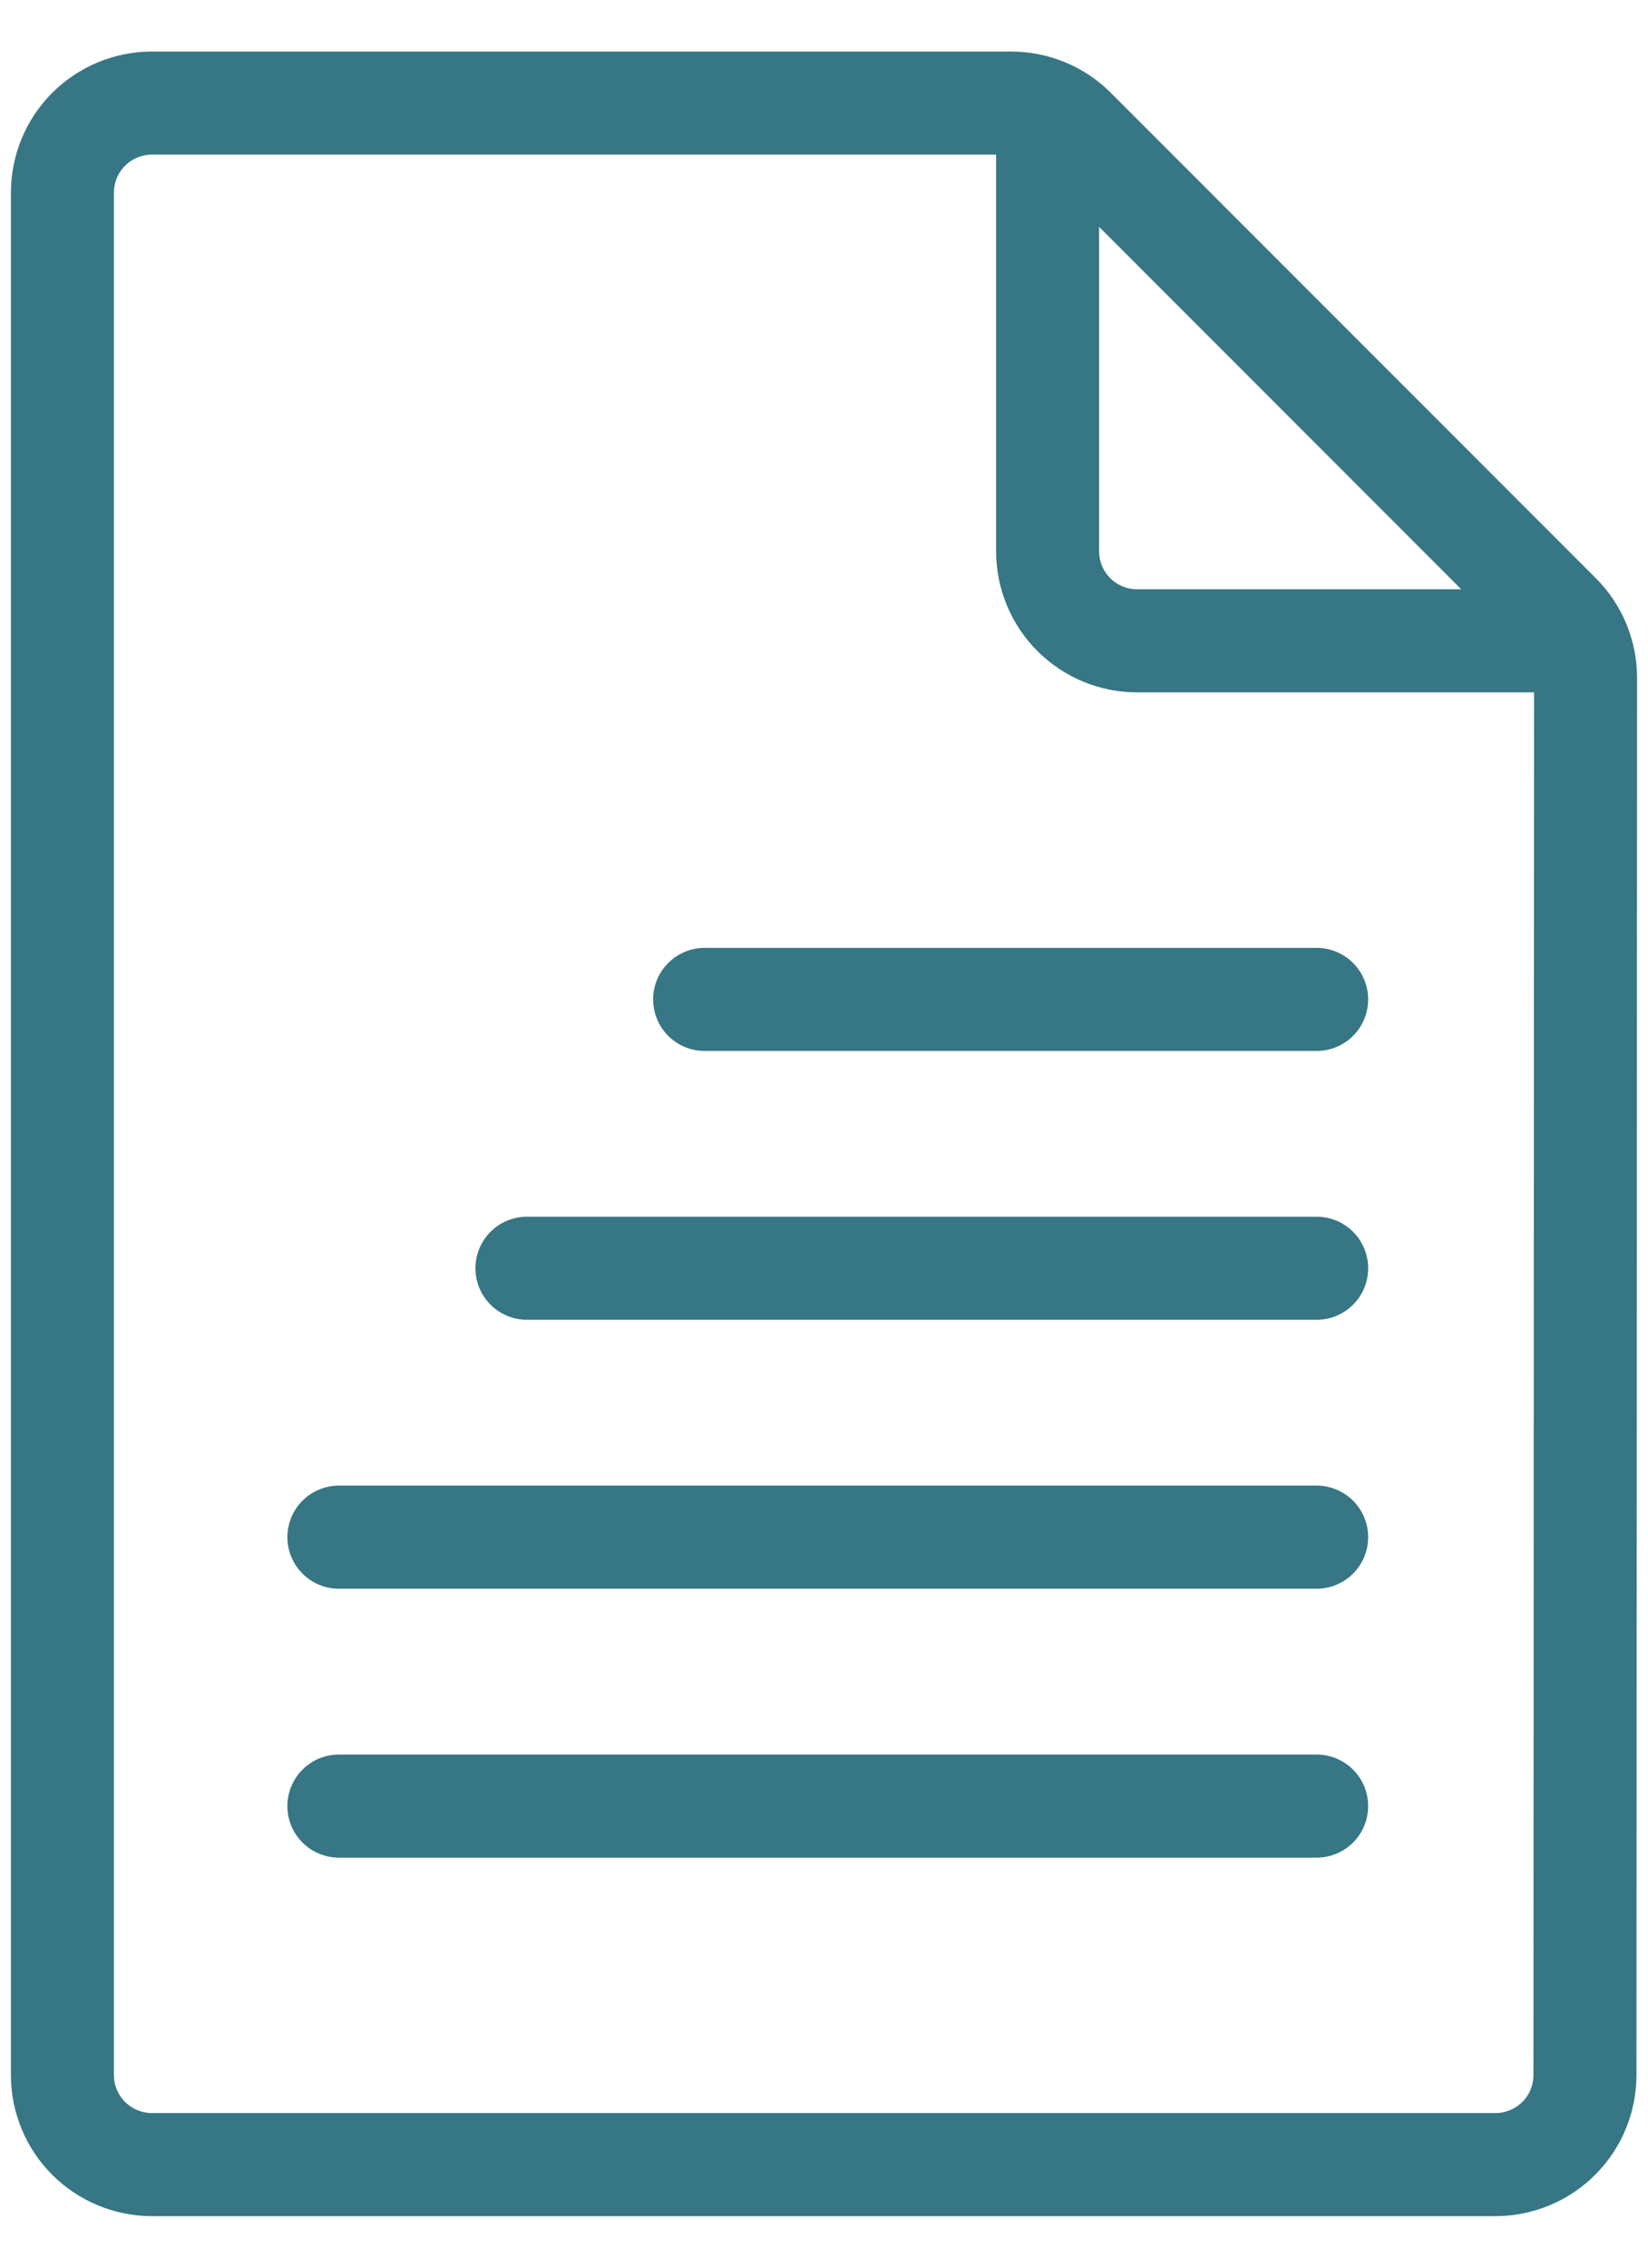<svg width="16" height="22" viewBox="0 0 16 22" fill="none" xmlns="http://www.w3.org/2000/svg">
<path d="M10.171 1.078V5.348C10.171 5.578 10.262 5.8 10.426 5.963C10.589 6.126 10.81 6.217 11.04 6.217H15.31M3.29 14.913H12.783M5.116 12.304H12.783M6.841 9.696H12.783M3.29 17.522H12.783M15.388 20.13C15.388 20.361 15.297 20.582 15.134 20.745C14.971 20.908 14.749 21 14.519 21H1.475C1.245 21 1.023 20.908 0.86 20.745C0.697 20.582 0.606 20.361 0.606 20.13V1.87C0.606 1.639 0.697 1.418 0.86 1.255C1.023 1.092 1.245 1 1.475 1H9.814C9.929 1 10.043 1.022 10.149 1.066C10.255 1.109 10.351 1.174 10.432 1.255L15.14 5.963C15.303 6.126 15.394 6.347 15.394 6.577L15.388 20.13Z" stroke="#377684" stroke-linecap="round" stroke-linejoin="round"/>
</svg>
